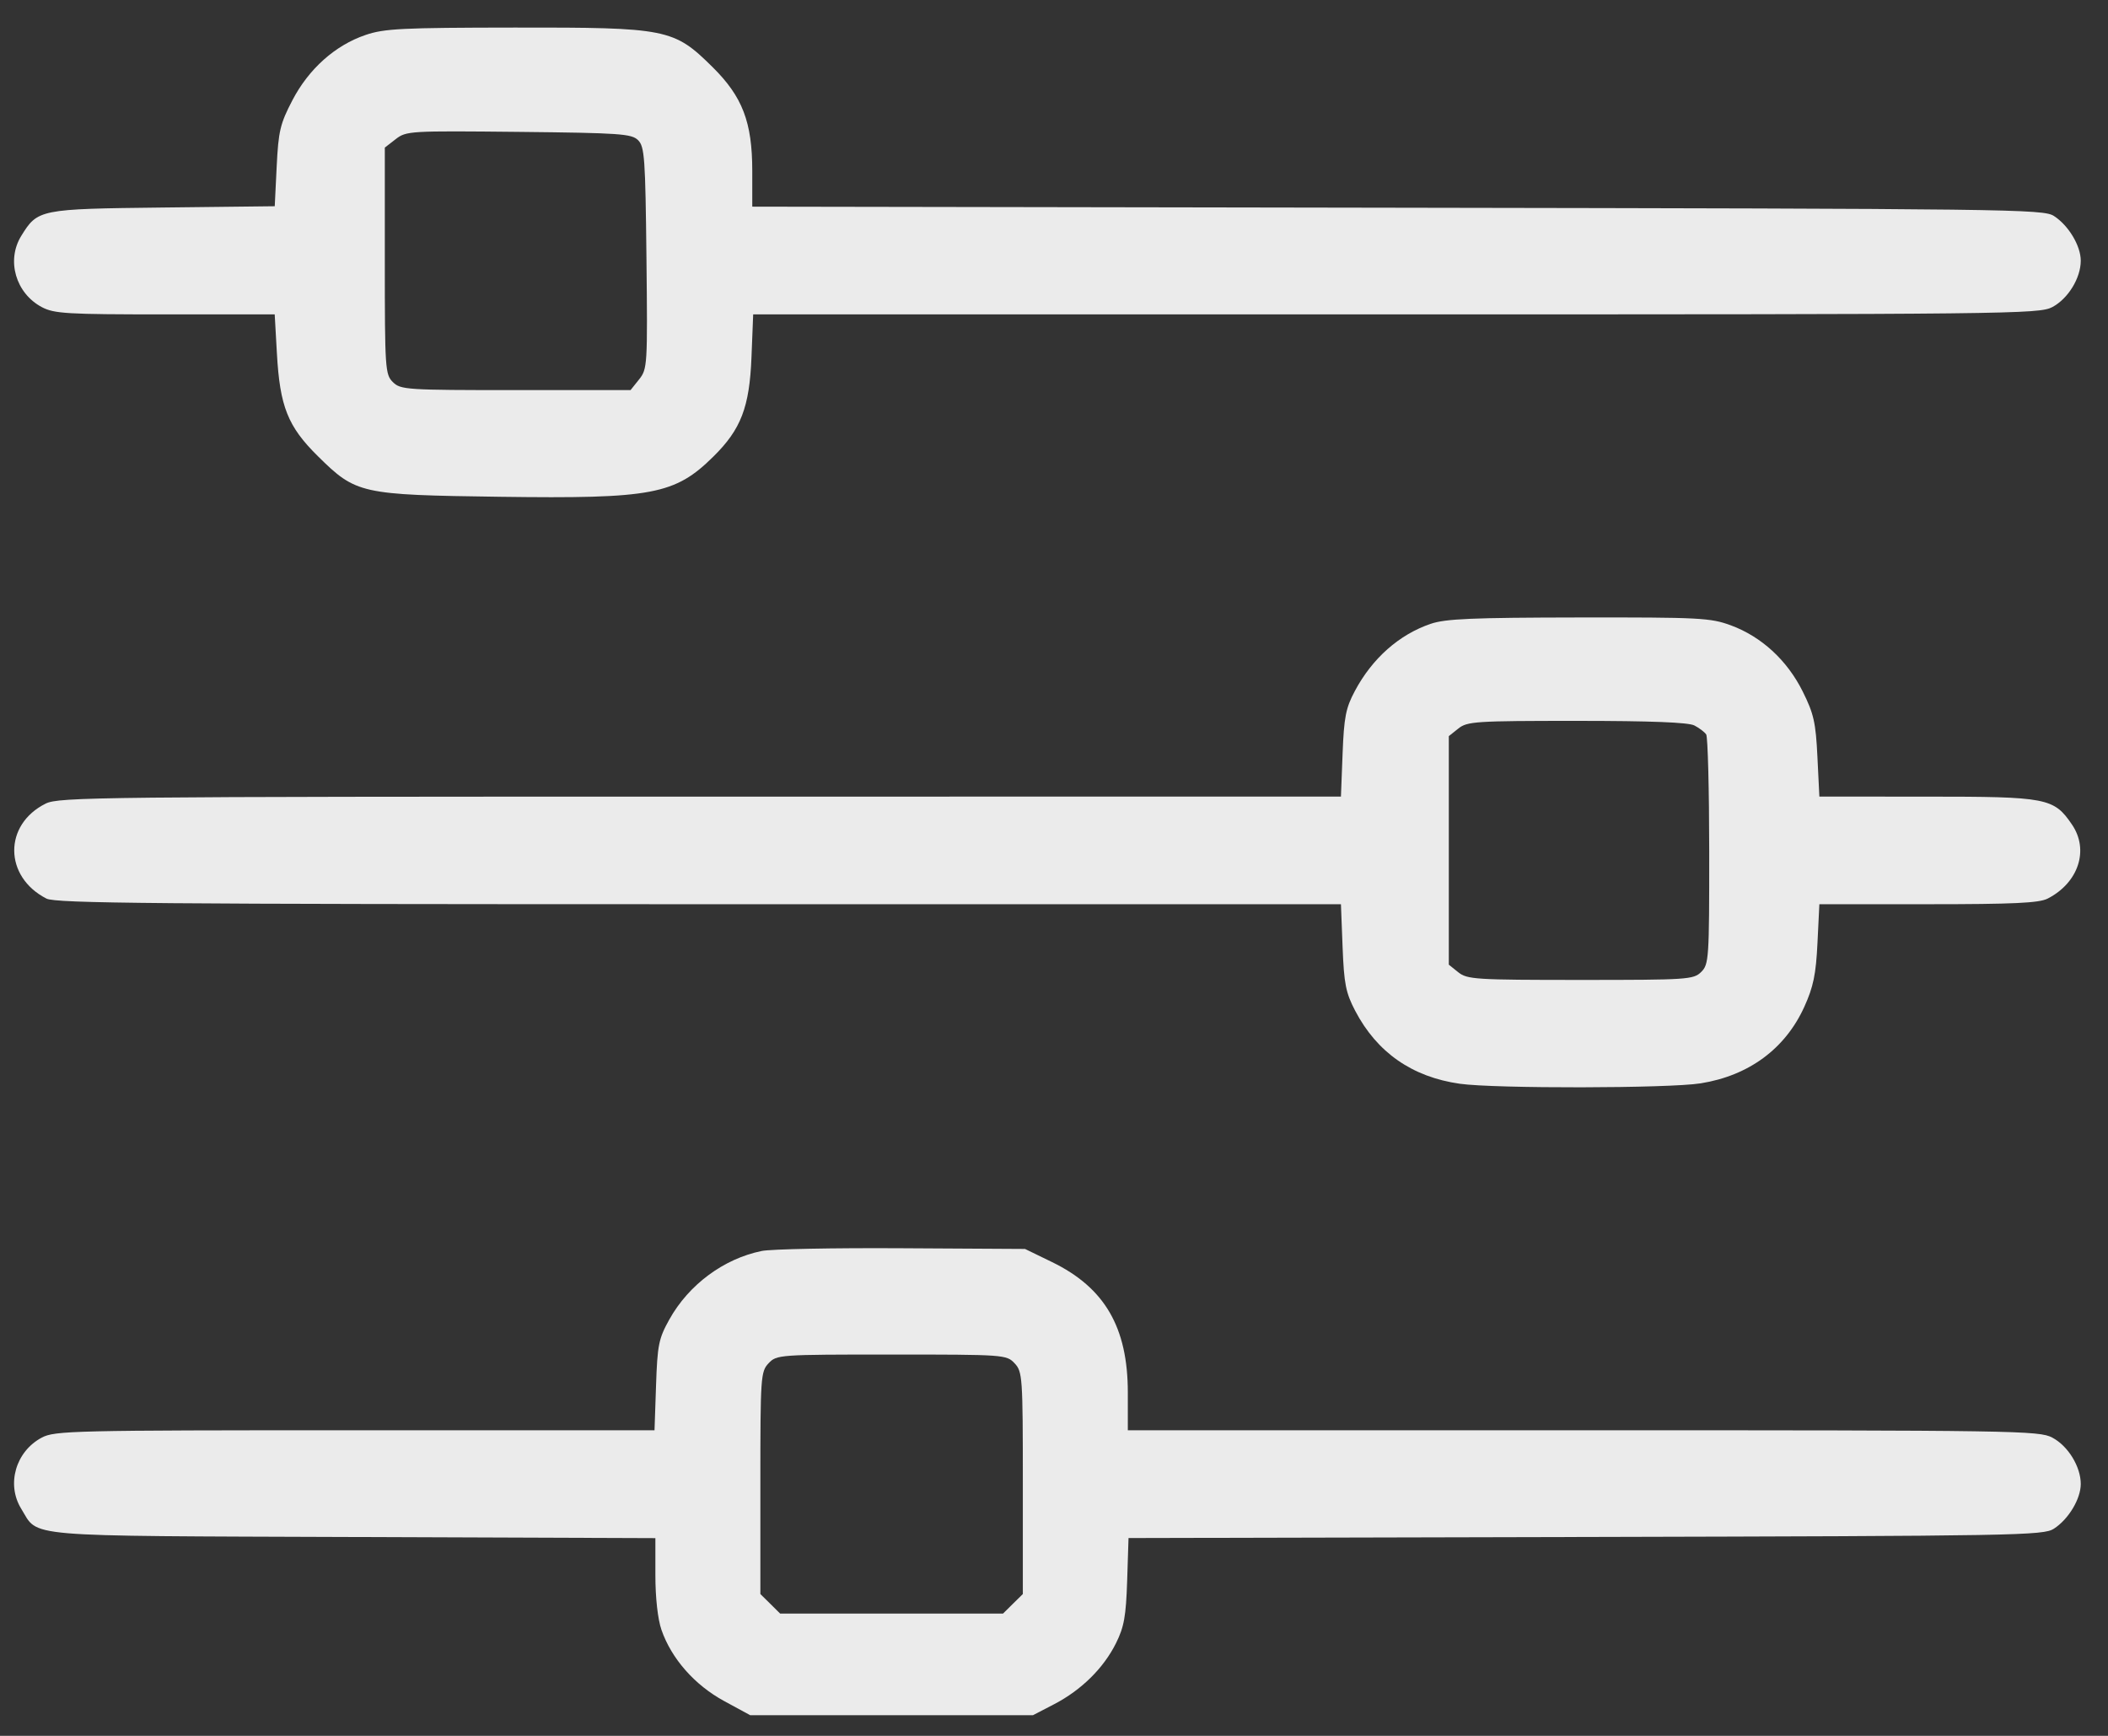 <?xml version="1.0" encoding="UTF-8"?> <svg xmlns="http://www.w3.org/2000/svg" width="51" height="42" viewBox="0 0 51 42" fill="none"><rect x="0" y="0" width="51" height="42" fill="#333333" stroke="none"/> <path fill-rule="evenodd" clip-rule="evenodd" d="M8.844 0.846C8.107 1.097 7.469 1.667 7.073 2.428C6.778 2.995 6.736 3.172 6.694 4.028L6.647 4.99L3.944 5.021C0.953 5.055 0.912 5.063 0.514 5.708C0.149 6.299 0.379 7.095 1.012 7.431C1.311 7.589 1.615 7.607 3.996 7.607H6.646L6.699 8.547C6.771 9.838 6.962 10.318 7.691 11.038C8.616 11.951 8.72 11.974 12.094 12.02C15.781 12.07 16.328 11.967 17.259 11.047C17.928 10.387 18.133 9.853 18.181 8.643L18.222 7.607H33.77C48.642 7.607 49.333 7.599 49.651 7.431C50.035 7.228 50.341 6.728 50.341 6.307C50.34 5.945 50.046 5.455 49.691 5.225C49.434 5.06 48.668 5.05 33.811 5.026L18.2 5V4.138C18.2 2.954 17.964 2.338 17.234 1.618C16.3 0.695 16.14 0.663 12.457 0.667C9.72 0.67 9.299 0.691 8.844 0.846ZM15.437 3.391C15.595 3.547 15.614 3.823 15.64 6.242C15.668 8.845 15.663 8.927 15.462 9.18L15.255 9.439H12.478C9.831 9.439 9.692 9.43 9.506 9.246C9.319 9.062 9.31 8.925 9.31 6.312V3.571L9.573 3.367C9.829 3.168 9.912 3.164 12.549 3.191C15 3.217 15.28 3.236 15.437 3.391ZM34.613 15.094C33.848 15.355 33.2 15.929 32.779 16.719C32.559 17.131 32.516 17.351 32.482 18.238L32.442 19.274L16.944 19.275C2.384 19.275 1.425 19.285 1.106 19.443C0.083 19.951 0.092 21.213 1.124 21.742C1.347 21.857 3.77 21.878 16.915 21.878H32.442L32.482 22.915C32.517 23.809 32.559 24.021 32.789 24.461C33.316 25.466 34.166 26.058 35.317 26.222C36.158 26.342 40.379 26.335 41.145 26.212C42.311 26.026 43.191 25.376 43.652 24.362C43.872 23.877 43.934 23.578 43.971 22.819L44.017 21.878H46.647C48.715 21.878 49.332 21.849 49.54 21.742C50.287 21.359 50.548 20.564 50.128 19.95C49.688 19.305 49.53 19.275 46.617 19.275L44.017 19.274L43.97 18.314C43.93 17.481 43.882 17.268 43.612 16.727C43.236 15.974 42.617 15.405 41.877 15.131C41.382 14.949 41.13 14.936 38.199 14.94C35.616 14.944 34.973 14.971 34.613 15.094ZM40.993 17.553C41.111 17.614 41.239 17.712 41.279 17.77C41.318 17.829 41.351 19.102 41.352 20.6C41.353 23.197 41.344 23.334 41.158 23.517C40.972 23.701 40.832 23.71 38.238 23.71C35.701 23.71 35.498 23.697 35.283 23.526L35.052 23.341V20.576V17.811L35.283 17.627C35.497 17.455 35.7 17.442 38.147 17.442C39.942 17.442 40.848 17.478 40.993 17.553ZM18.429 30.268C17.51 30.455 16.662 31.084 16.194 31.925C15.936 32.388 15.905 32.541 15.872 33.522L15.835 34.606H8.59C1.76 34.606 1.326 34.617 1.012 34.783C0.379 35.118 0.149 35.915 0.514 36.506C0.945 37.204 0.417 37.159 8.549 37.189L15.856 37.216V38.112C15.856 38.658 15.913 39.174 16.003 39.435C16.244 40.131 16.805 40.769 17.516 41.156L18.151 41.501H21.571H24.99L25.506 41.233C26.163 40.891 26.699 40.362 27 39.758C27.196 39.364 27.242 39.106 27.27 38.249L27.303 37.214L38.362 37.188C48.832 37.163 49.436 37.153 49.691 36.988C50.046 36.758 50.34 36.268 50.341 35.907C50.341 35.486 50.035 34.986 49.651 34.783C49.334 34.615 48.785 34.606 38.302 34.606H27.286V33.694C27.286 32.116 26.728 31.157 25.451 30.536L24.799 30.219L21.817 30.202C20.177 30.192 18.653 30.222 18.429 30.268ZM24.546 32.985C24.737 33.187 24.746 33.313 24.746 35.883V38.569L24.506 38.805L24.266 39.042H21.571H18.875L18.636 38.805L18.396 38.569V35.883C18.396 33.313 18.404 33.187 18.595 32.985C18.791 32.778 18.84 32.774 21.571 32.774C24.301 32.774 24.351 32.778 24.546 32.985Z" fill="white" fill-opacity="0.9"></path> </svg> 
